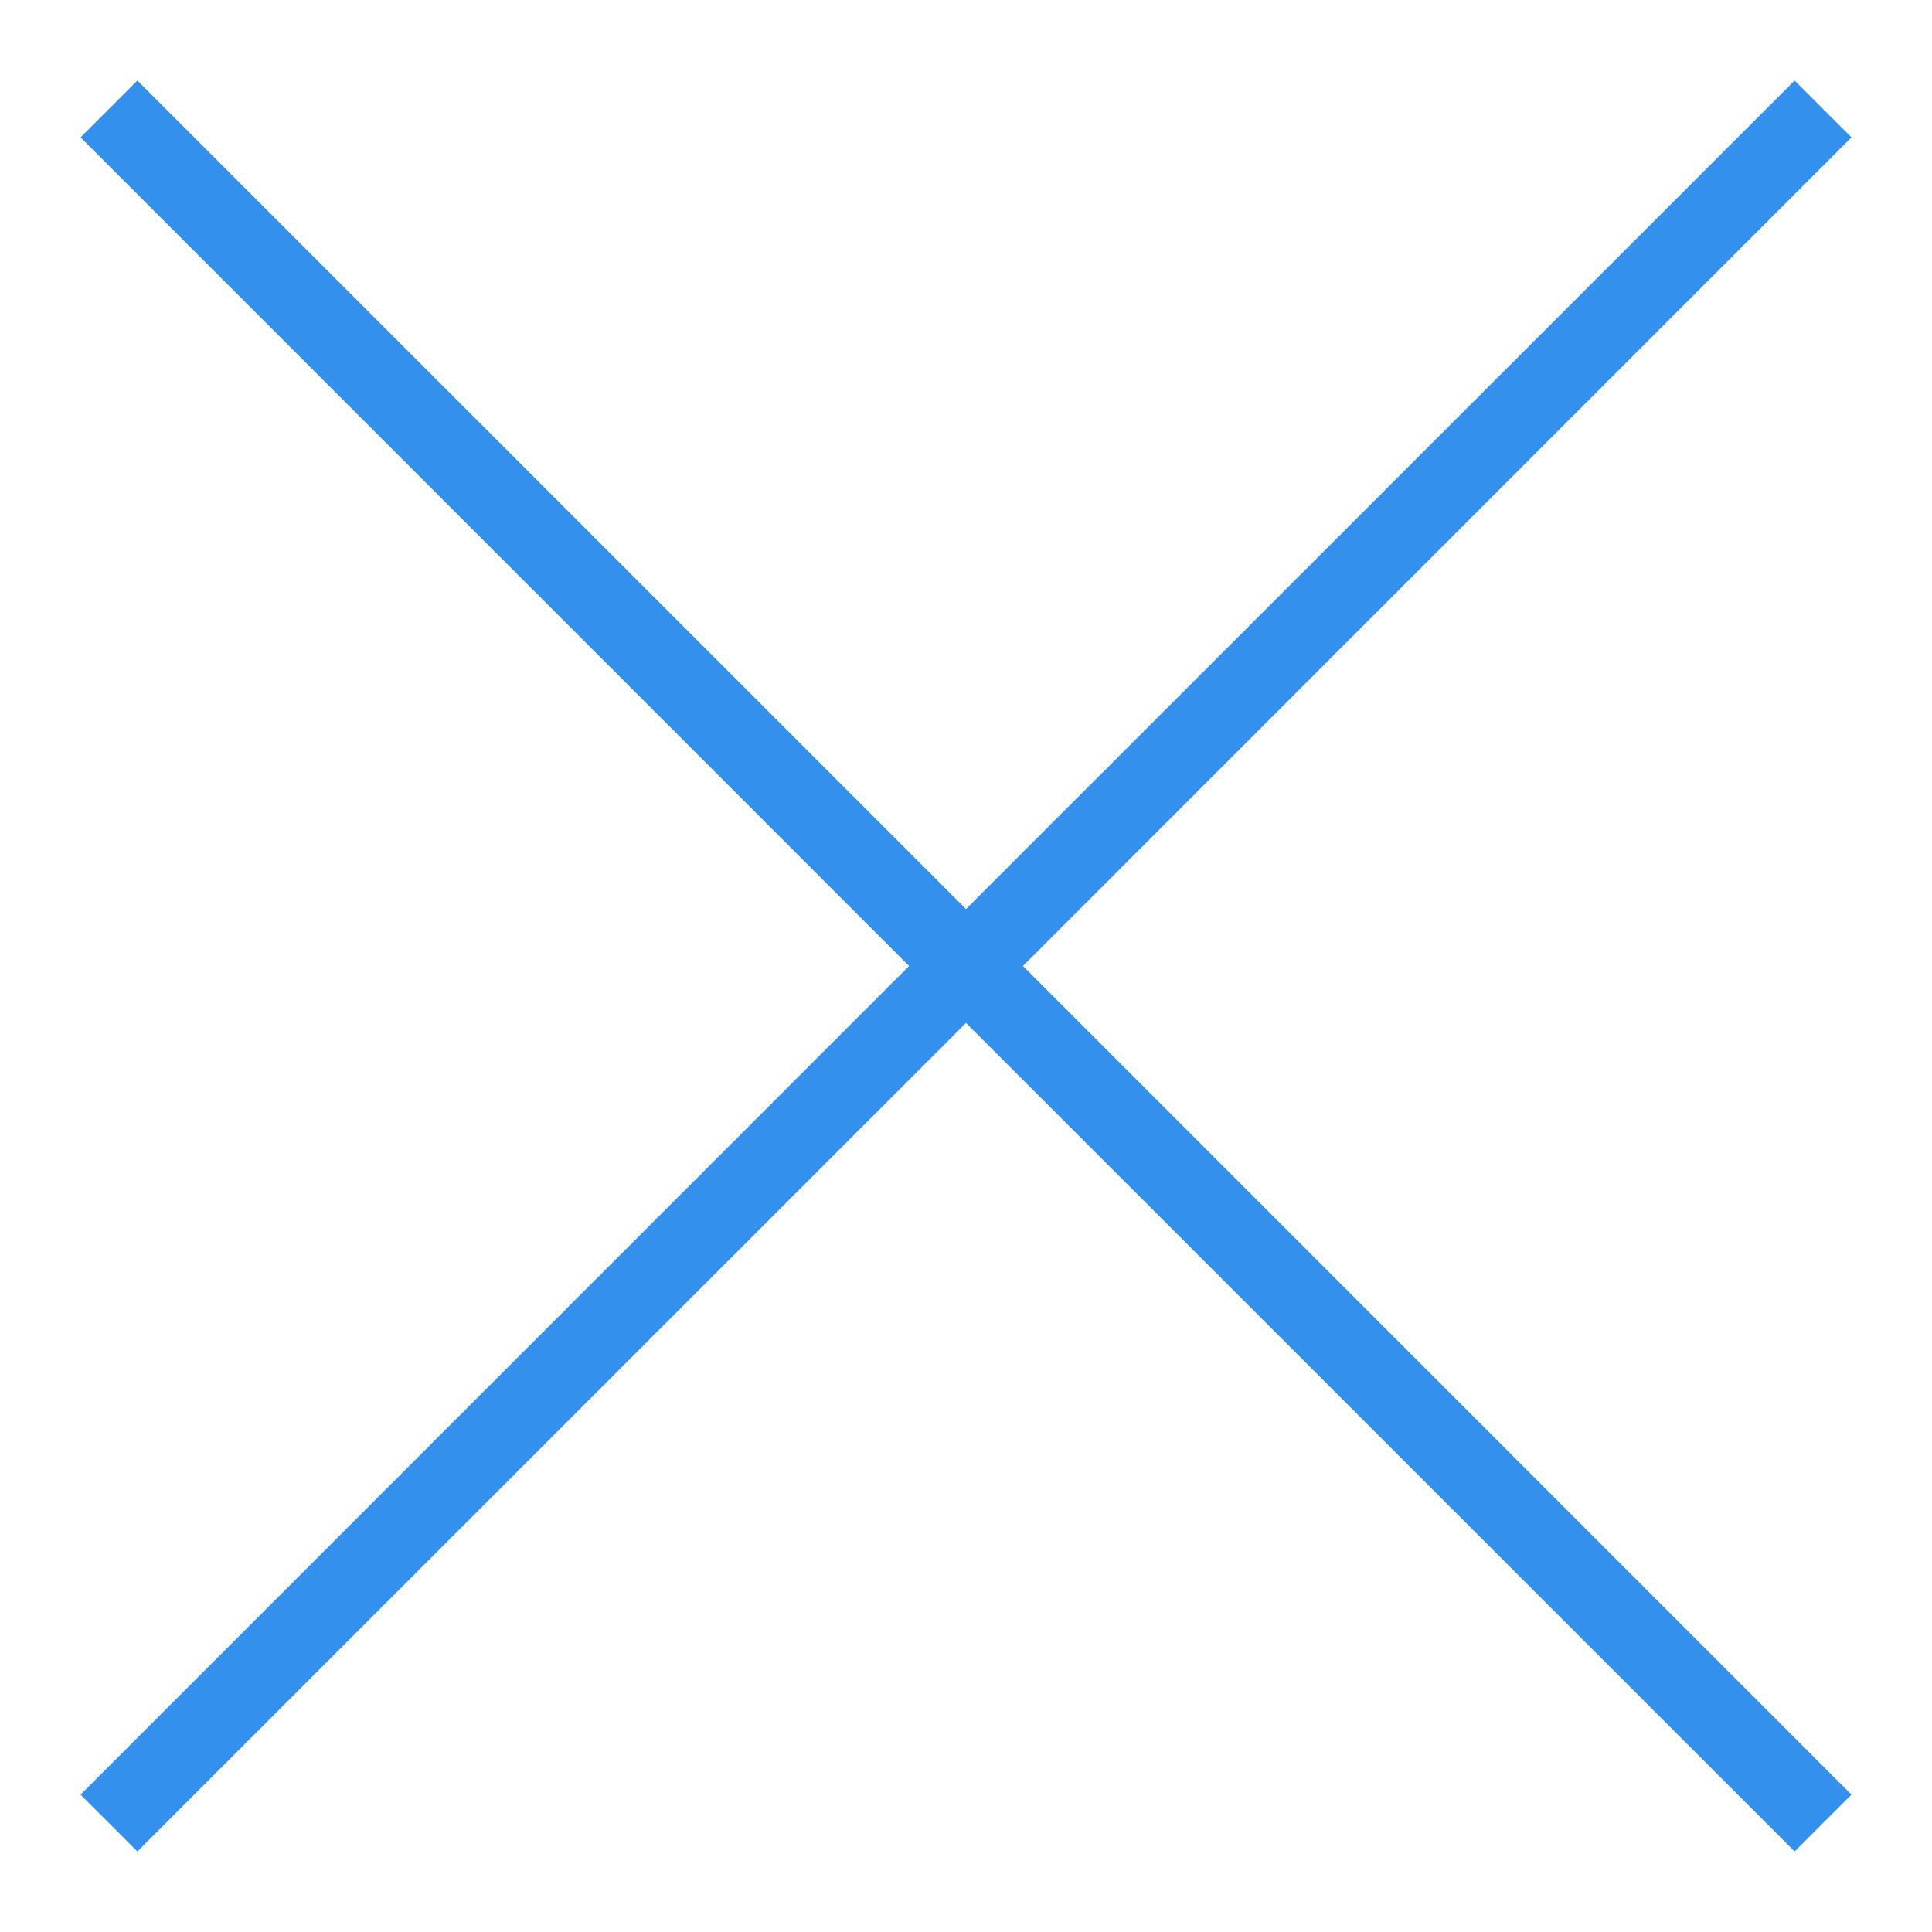 <svg width="19" height="19" viewBox="0 0 19 19" fill="none" xmlns="http://www.w3.org/2000/svg">
    <g clip-path="url(#clip0_115_6097)">
        <path fill-rule="evenodd" clip-rule="evenodd"
              d="M9.5 8.94L17.649 0.792L18.208 1.351L10.06 9.5L18.208 17.649L17.649 18.208L9.5 10.06L1.351 18.208L0.792 17.649L8.94 9.5L0.792 1.351L1.351 0.792L9.5 8.94Z"
              fill="#3390EC"/>
    </g>
    <defs>
        <clipPath id="clip0_115_6097">
            <rect width="19" height="19" fill="white"/>
        </clipPath>
    </defs>
</svg>